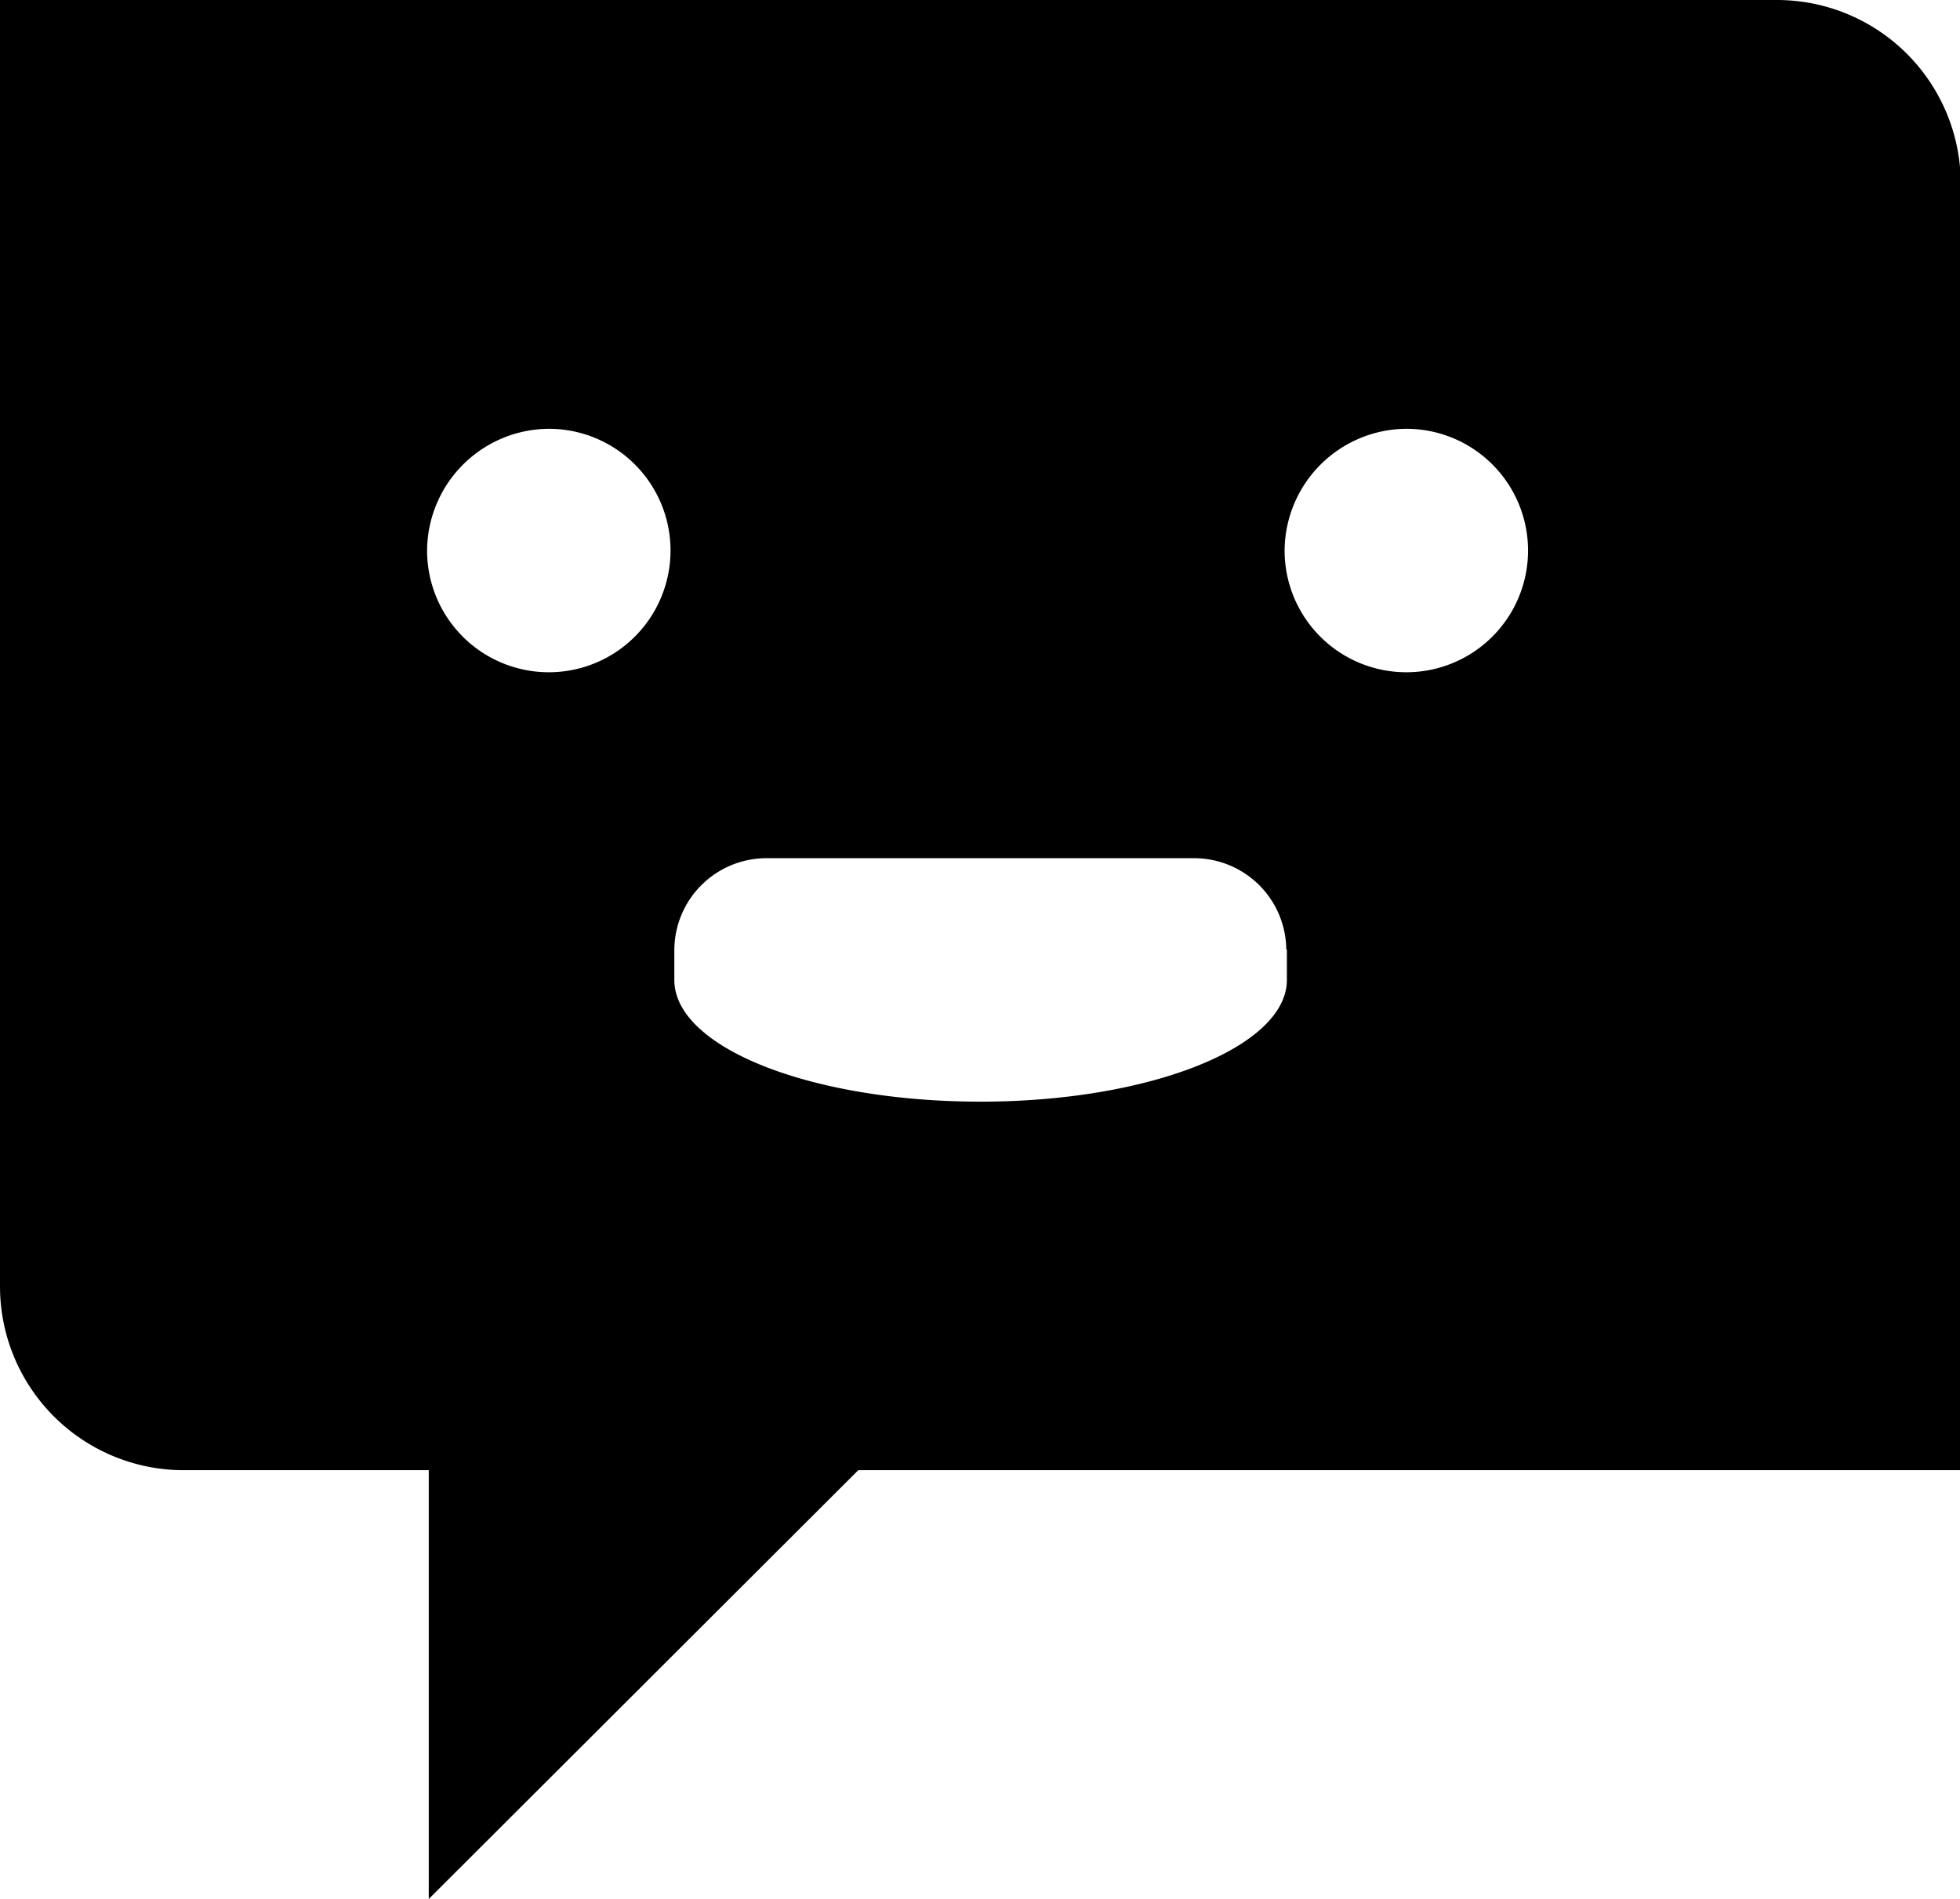 <svg id="ICON-SVG" xmlns="http://www.w3.org/2000/svg" viewBox="0 0 128.82 124.8"><defs><style>.cls-1{fill-rule:evenodd;}</style></defs><title>icon-solaris-chatbot</title><g id="chatbot"><path id="Chatbot-2" data-name="Chatbot" class="cls-1" d="M122.33,7.6H5.59V92.14a12.08,12.08,0,0,0,12.08,12.08h16.1V132.4L62,104.22h72.46V19.68A12.08,12.08,0,0,0,122.33,7.6ZM41.66,35.78a8,8,0,1,1-8,8h0A8.05,8.05,0,0,1,41.66,35.78Zm56.36,0a8,8,0,1,1-8,8h0A8.05,8.05,0,0,1,98,35.78ZM90.13,70a6.06,6.06,0,0,0-6-6H55.91a6.06,6.06,0,0,0-6,6h0v2c0,4.45,9,8,20.13,8s20.13-3.6,20.13-8V70Z" transform="translate(-5.59 -7.6)"/></g></svg>